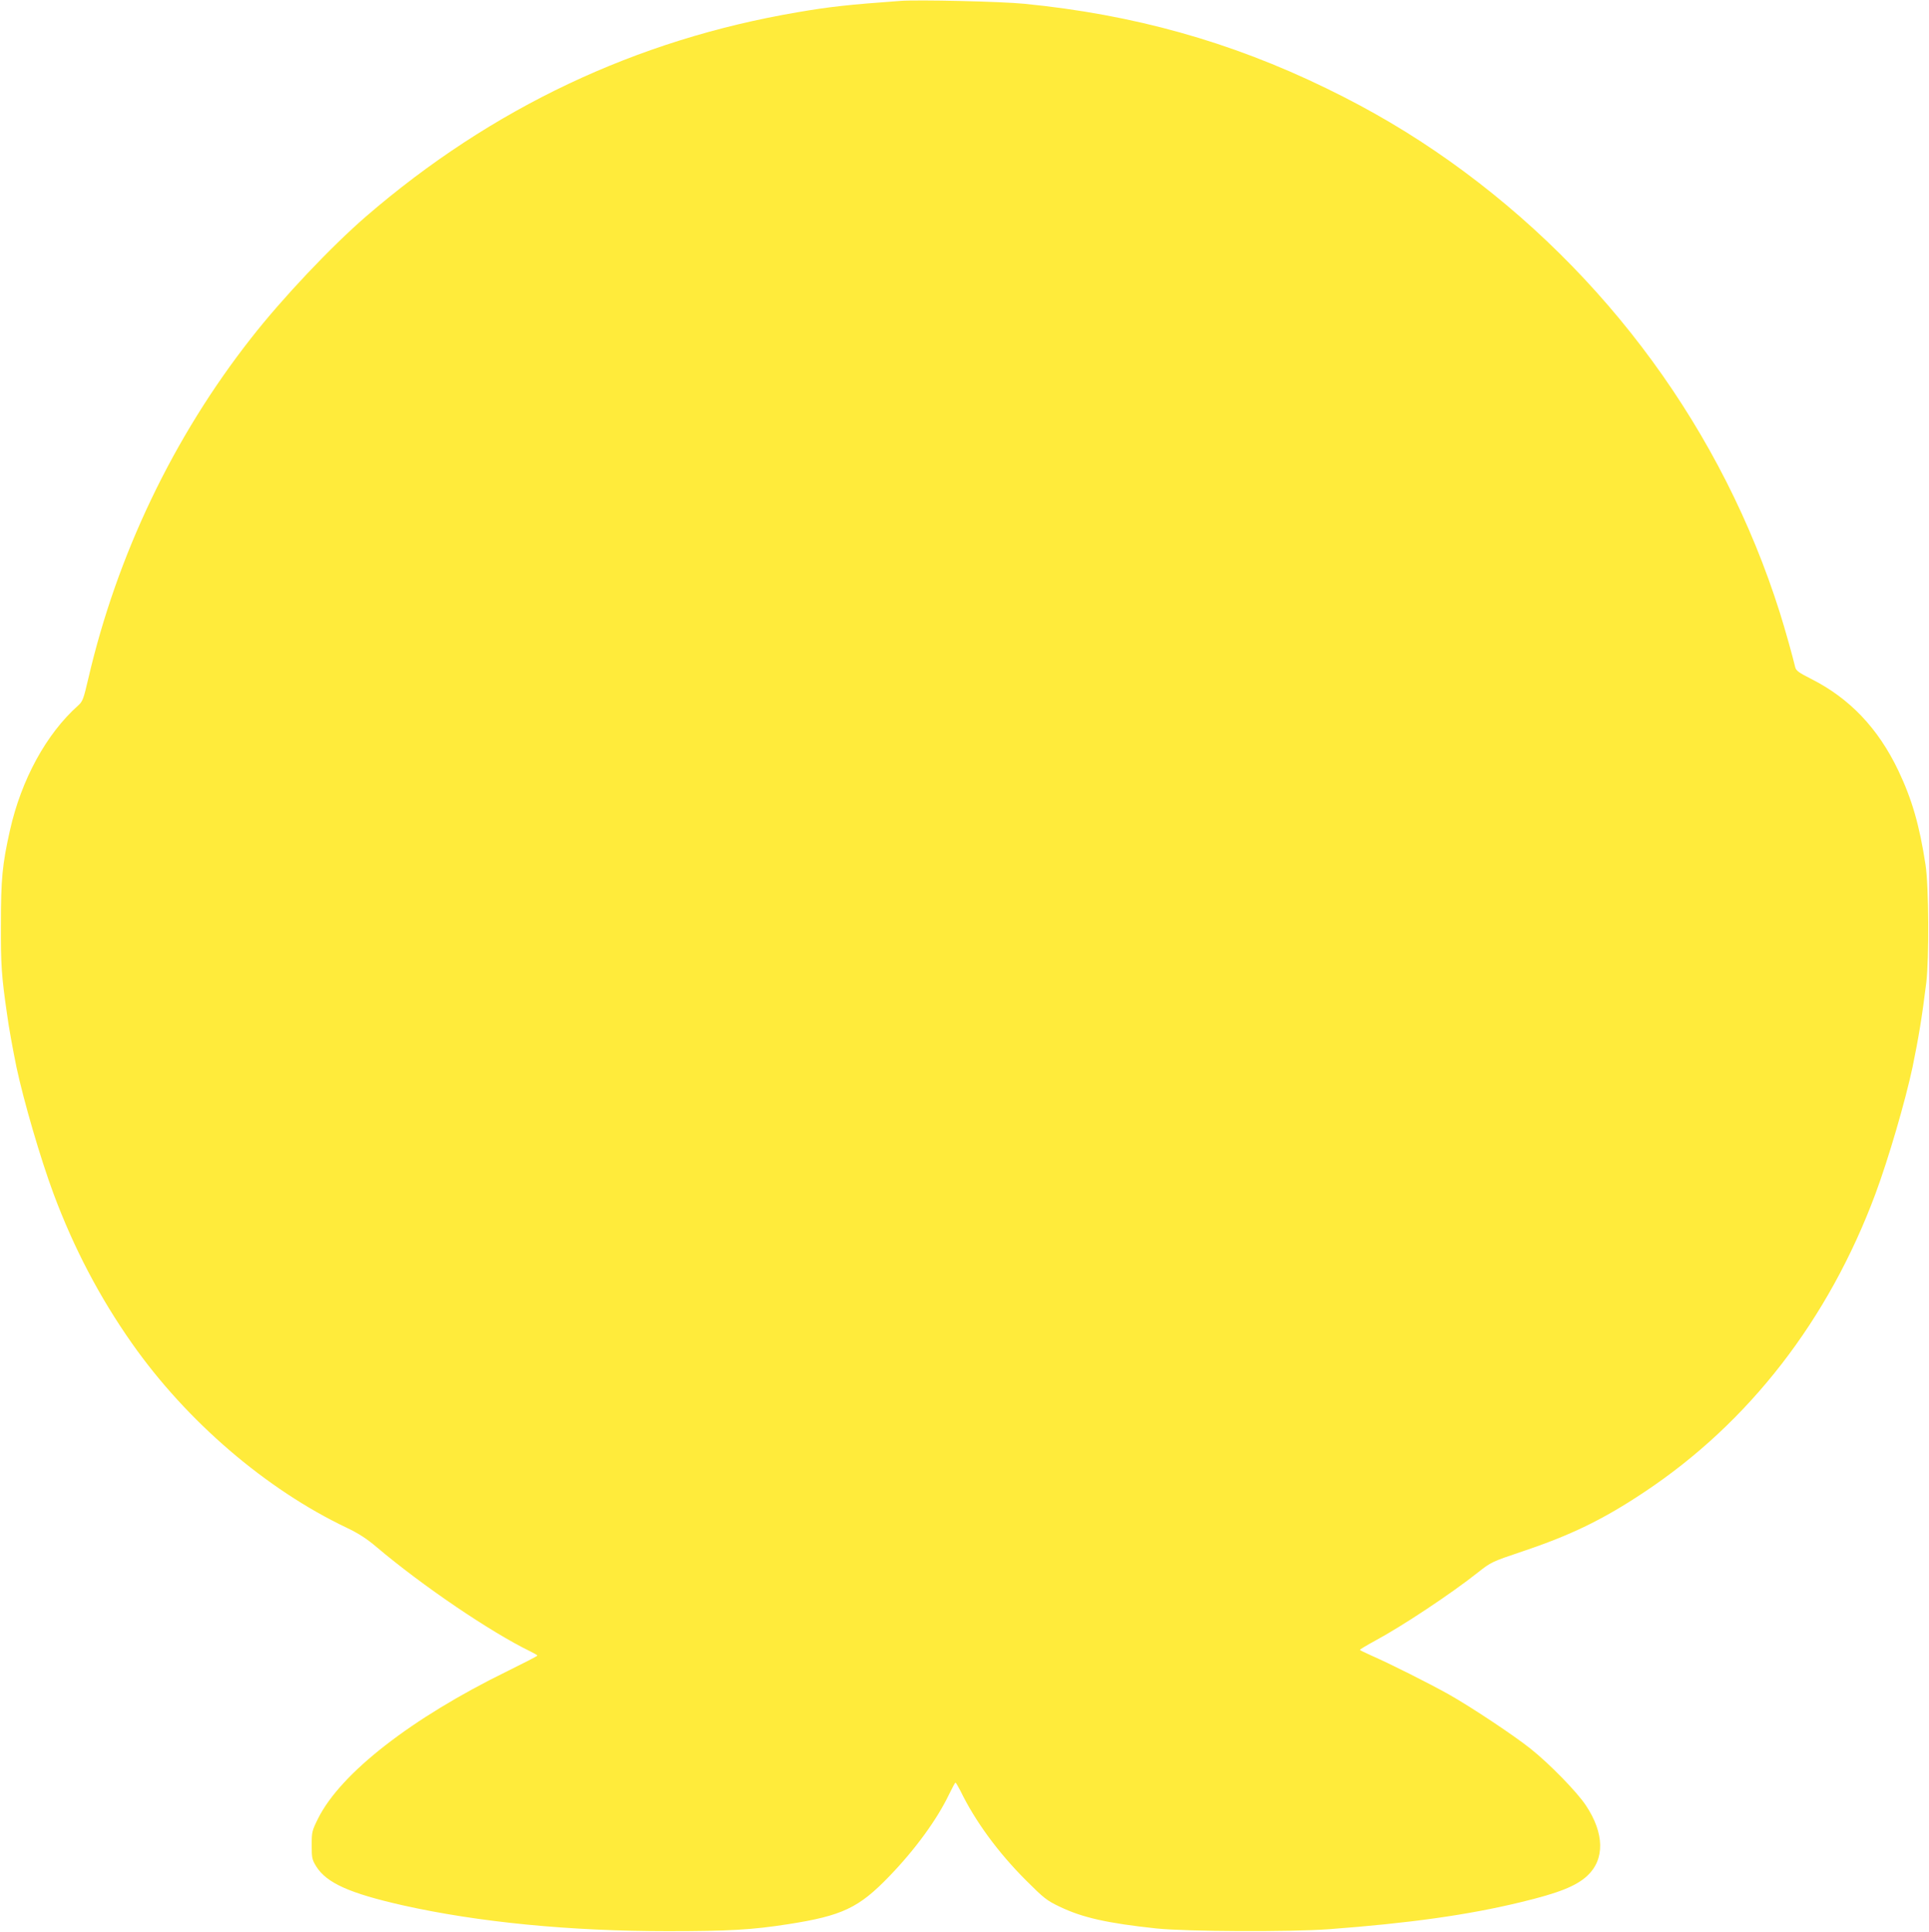 <?xml version="1.0" standalone="no"?>
<!DOCTYPE svg PUBLIC "-//W3C//DTD SVG 20010904//EN"
 "http://www.w3.org/TR/2001/REC-SVG-20010904/DTD/svg10.dtd">
<svg version="1.0" xmlns="http://www.w3.org/2000/svg"
 width="1278pt" height="1280pt" viewBox="0 0 1278 1280"
 preserveAspectRatio="xMidYMid meet">
<g transform="translate(0,1280) scale(0.1,-0.1)"
fill="#ffeb3b" stroke="none">
<path d="M5965 12794 c-345 -25 -471 -39 -680 -75 -1069 -181 -2027 -634
-2860 -1353 -232 -201 -553 -540 -761 -806 -517 -658 -889 -1438 -1079 -2256
-32 -137 -37 -151 -68 -179 -210 -187 -376 -491 -451 -826 -51 -227 -60 -324
-60 -624 -1 -270 4 -340 40 -590 12 -91 39 -237 63 -355 48 -225 159 -606 246
-840 134 -359 304 -684 519 -990 363 -517 890 -969 1425 -1223 77 -37 130 -71
196 -127 301 -255 756 -564 1018 -691 26 -13 47 -25 47 -28 0 -4 -89 -49 -198
-103 -636 -311 -1105 -676 -1255 -977 -40 -81 -42 -89 -42 -176 0 -85 2 -95
30 -141 69 -110 221 -178 575 -258 500 -112 1106 -171 1755 -171 403 0 558 9
795 46 360 56 470 108 673 319 170 176 315 375 394 540 21 43 40 79 43 79 3 1
18 -25 34 -56 96 -198 248 -406 432 -590 120 -120 139 -135 225 -176 150 -72
313 -109 640 -144 204 -21 882 -24 1144 -5 533 40 920 94 1270 179 250 60 366
106 440 174 118 109 115 282 -8 467 -58 88 -241 276 -367 376 -110 88 -393
276 -540 359 -130 73 -397 207 -512 257 -43 19 -78 36 -78 39 0 3 45 30 98 59
181 97 506 313 684 454 86 68 92 71 291 138 326 109 539 213 812 395 693 461
1219 1140 1530 1975 87 234 198 615 246 840 39 189 63 333 91 560 19 161 17
636 -5 780 -40 261 -89 433 -181 626 -134 280 -322 477 -577 606 -80 40 -100
55 -105 76 -18 75 -67 251 -102 362 -378 1199 -1148 2253 -2187 2992 -258 183
-519 338 -820 484 -633 308 -1276 488 -2000 559 -150 15 -704 28 -820 19z"/>
</g>
</svg>
